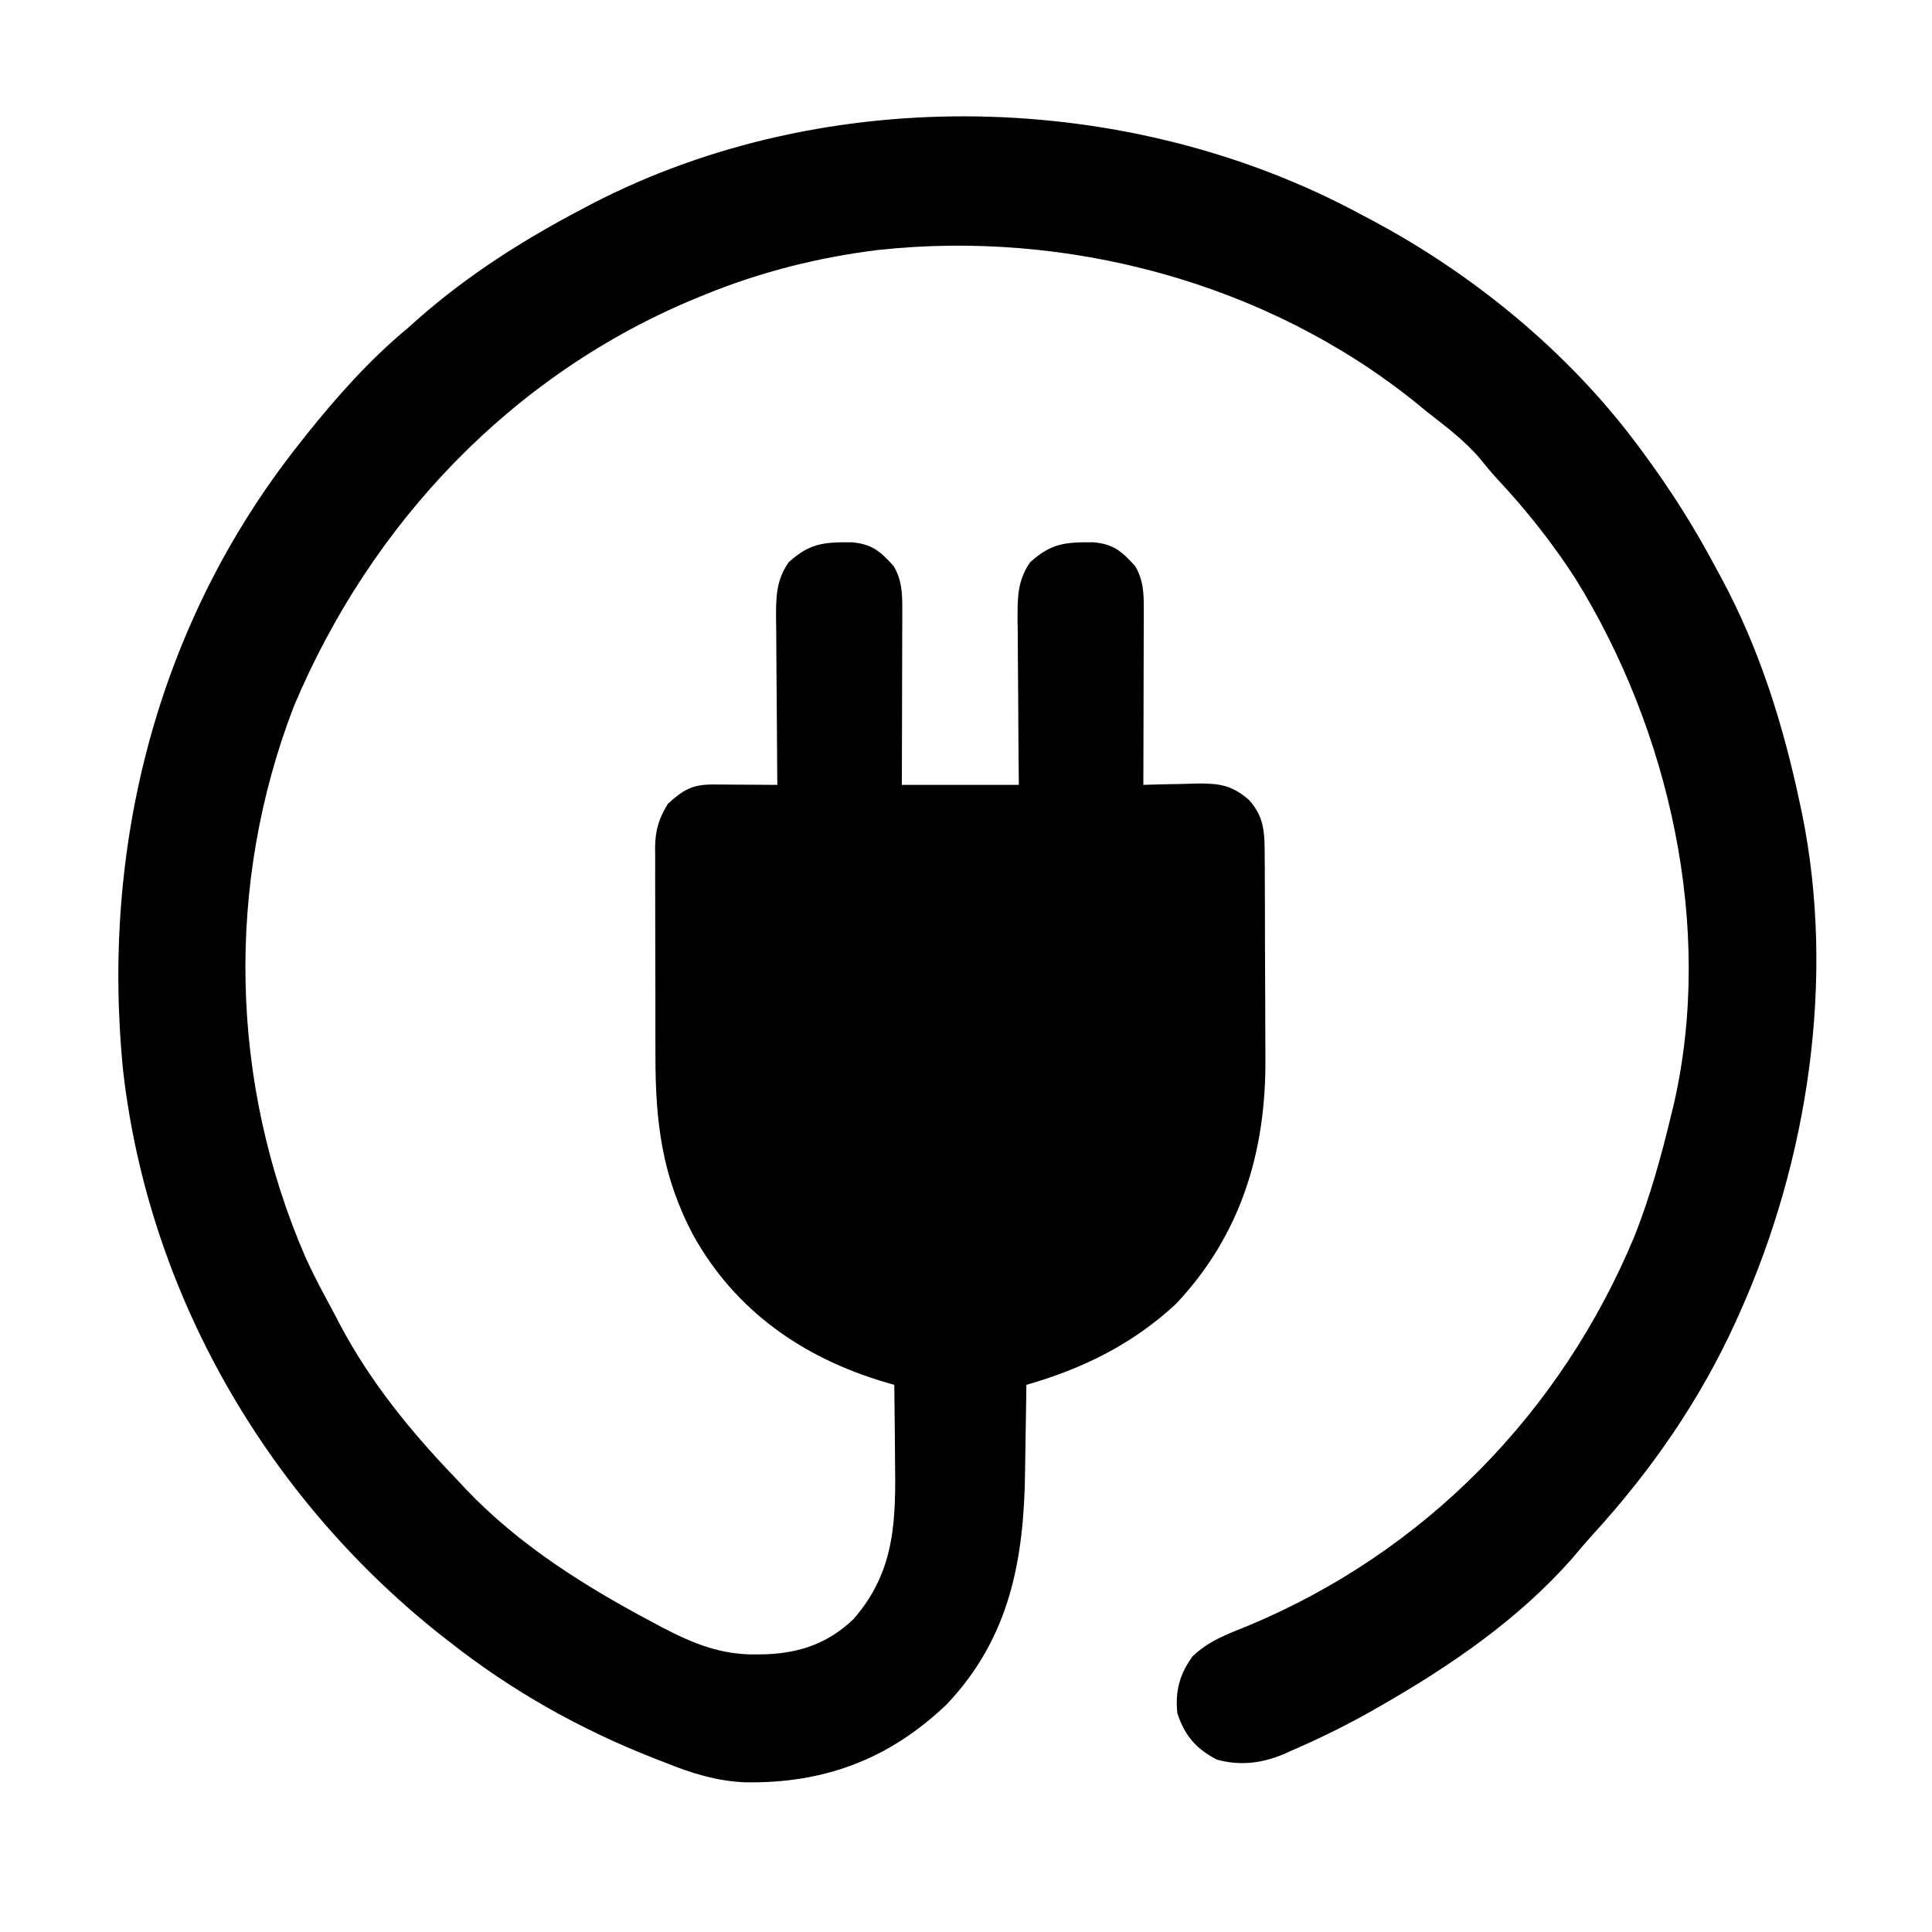 <?xml version="1.0" encoding="UTF-8"?>
<svg version="1.1" xmlns="http://www.w3.org/2000/svg" width="512" height="512">
<path d="M0 0 C0.969 0.512 0.969 0.512 1.958 1.034 C29.182 15.42 54.586 36.215 73 61 C73.457 61.613 73.914 62.226 74.384 62.857 C81.759 72.819 88.215 83.045 94 94 C94.51 94.94 94.51 94.94 95.03 95.899 C105.238 114.758 111.592 135.071 116 156 C116.179 156.832 116.359 157.665 116.543 158.522 C125.5 202.372 118.159 250.56 100 291 C99.454 292.219 99.454 292.219 98.896 293.462 C89.413 314.224 76.519 332.82 61.141 349.637 C59.271 351.7 57.477 353.805 55.688 355.938 C41.555 372.034 23.467 384.43 5 395 C4.348 395.375 3.696 395.75 3.024 396.136 C-4.082 400.181 -11.368 403.759 -18.875 407 C-19.552 407.303 -20.23 407.607 -20.928 407.919 C-26.735 410.33 -32.358 410.972 -38.488 409.336 C-44.038 406.412 -46.973 403.08 -49 397 C-49.574 391.141 -48.413 386.742 -45 382 C-40.737 377.86 -35.732 376.051 -30.312 373.875 C16.495 354.388 52.675 317.431 72.162 270.596 C76.349 260.007 79.351 249.062 82 238 C82.195 237.196 82.39 236.393 82.591 235.565 C93.296 188.764 81.401 136.506 56.496 96.321 C50.461 86.956 43.535 78.234 35.938 70.094 C34.242 68.262 32.683 66.385 31.125 64.438 C27.019 59.623 21.955 55.894 17 52 C16.032 51.205 15.064 50.409 14.066 49.59 C-25.423 17.848 -78.252 3.814 -128.285 9.246 C-144.005 11.173 -159.335 15.036 -174 21 C-175.103 21.447 -175.103 21.447 -176.229 21.902 C-225.21 42.033 -262.72 81.661 -283.125 130.188 C-301.289 177.255 -300.12 229.965 -280.003 276.296 C-278.159 280.319 -276.149 284.235 -274.025 288.117 C-272.976 290.045 -271.964 291.989 -270.953 293.938 C-262.844 309.269 -252.004 322.555 -240 335 C-239.165 335.898 -238.329 336.797 -237.469 337.723 C-223.323 352.529 -206.214 363.254 -188.25 372.812 C-186.937 373.516 -186.937 373.516 -185.597 374.233 C-177.404 378.515 -169.964 381.576 -160.625 381.438 C-159.89 381.429 -159.154 381.421 -158.397 381.412 C-149.137 381.127 -141.542 378.541 -134.781 372.043 C-123.572 359.187 -123.587 345.534 -123.812 329.375 C-123.828 327.494 -123.841 325.612 -123.854 323.73 C-123.886 319.153 -123.938 314.577 -124 310 C-124.85 309.754 -125.7 309.508 -126.576 309.255 C-148.168 302.84 -166.119 290.405 -177.249 270.391 C-185.583 254.752 -187.317 240.228 -187.301 222.855 C-187.305 221.114 -187.309 219.373 -187.314 217.632 C-187.321 214.004 -187.321 210.376 -187.316 206.747 C-187.31 202.106 -187.327 197.465 -187.35 192.824 C-187.365 189.237 -187.366 185.65 -187.363 182.063 C-187.363 180.352 -187.368 178.64 -187.378 176.929 C-187.391 174.538 -187.384 172.149 -187.372 169.759 C-187.38 169.059 -187.388 168.359 -187.395 167.638 C-187.346 163.035 -186.408 159.913 -184 156 C-179.865 152.268 -177.505 150.871 -171.992 150.902 C-171.006 150.906 -170.02 150.909 -169.004 150.912 C-167.971 150.92 -166.939 150.929 -165.875 150.938 C-164.315 150.944 -164.315 150.944 -162.723 150.951 C-160.148 150.963 -157.574 150.979 -155 151 C-155.01 150.024 -155.01 150.024 -155.02 149.028 C-155.087 142.247 -155.132 135.467 -155.165 128.686 C-155.18 126.156 -155.2 123.626 -155.226 121.097 C-155.263 117.458 -155.28 113.819 -155.293 110.18 C-155.308 109.051 -155.324 107.923 -155.34 106.76 C-155.341 101.114 -155.317 96.815 -152 92 C-146.371 86.921 -142.663 86.657 -135.211 86.715 C-129.91 87.186 -127.729 89.092 -124.188 93 C-122.024 96.644 -121.876 100.049 -121.886 104.228 C-121.887 105.268 -121.887 106.309 -121.887 107.381 C-121.892 108.498 -121.897 109.615 -121.902 110.766 C-121.904 112.488 -121.904 112.488 -121.907 114.246 C-121.912 117.914 -121.925 121.582 -121.938 125.25 C-121.943 127.737 -121.947 130.224 -121.951 132.711 C-121.961 138.807 -121.981 144.904 -122 151 C-111.77 151 -101.54 151 -91 151 C-91.035 147.244 -91.07 143.487 -91.105 139.617 C-91.129 135.973 -91.147 132.329 -91.165 128.686 C-91.18 126.156 -91.2 123.626 -91.226 121.097 C-91.263 117.458 -91.28 113.819 -91.293 110.18 C-91.308 109.051 -91.324 107.923 -91.34 106.76 C-91.341 101.114 -91.317 96.815 -88 92 C-82.371 86.921 -78.663 86.657 -71.211 86.715 C-65.91 87.186 -63.729 89.092 -60.188 93 C-58.024 96.644 -57.876 100.049 -57.886 104.228 C-57.887 105.268 -57.887 106.309 -57.887 107.381 C-57.892 108.498 -57.897 109.615 -57.902 110.766 C-57.904 112.488 -57.904 112.488 -57.907 114.246 C-57.912 117.914 -57.925 121.582 -57.938 125.25 C-57.943 127.737 -57.947 130.224 -57.951 132.711 C-57.962 138.807 -57.979 144.904 -58 151 C-57.365 150.979 -56.73 150.958 -56.076 150.937 C-53.176 150.853 -50.276 150.801 -47.375 150.75 C-46.376 150.716 -45.377 150.683 -44.348 150.648 C-38.197 150.567 -34.679 150.892 -30 155 C-25.771 159.667 -25.871 164.058 -25.839 170.193 C-25.834 170.91 -25.829 171.628 -25.824 172.368 C-25.809 174.741 -25.802 177.115 -25.797 179.488 C-25.794 180.304 -25.791 181.12 -25.788 181.961 C-25.773 186.29 -25.764 190.619 -25.76 194.948 C-25.754 199.382 -25.73 203.815 -25.702 208.248 C-25.683 211.687 -25.678 215.127 -25.676 218.567 C-25.673 220.198 -25.666 221.83 -25.652 223.461 C-25.465 248.205 -32.151 270.35 -49.434 288.625 C-60.93 299.264 -74.008 305.686 -89 310 C-89.015 311.199 -89.029 312.398 -89.044 313.633 C-89.103 318.148 -89.18 322.661 -89.262 327.175 C-89.295 329.117 -89.324 331.058 -89.346 333 C-89.629 356.319 -93.407 377.04 -110.062 394.625 C-125.264 409.182 -142.572 415.687 -163.52 415.332 C-171.227 415.009 -177.897 412.876 -185 410 C-185.788 409.694 -186.576 409.388 -187.388 409.073 C-207.142 401.364 -225.349 391.13 -242 378 C-242.959 377.252 -243.918 376.505 -244.906 375.734 C-290.712 339.143 -321.638 285.417 -328.359 226.87 C-334.354 167.379 -319.298 108.218 -282 61 C-281.294 60.1 -280.587 59.2 -279.859 58.273 C-271.705 48.095 -263.051 38.336 -253 30 C-252.094 29.194 -251.188 28.389 -250.254 27.559 C-236.893 15.75 -221.781 6.239 -206 -2 C-205.353 -2.34 -204.706 -2.68 -204.04 -3.03 C-141.634 -35.321 -61.509 -33.356 0 0 Z " fill="#000000" transform="translate(361,57)"/>
</svg>
